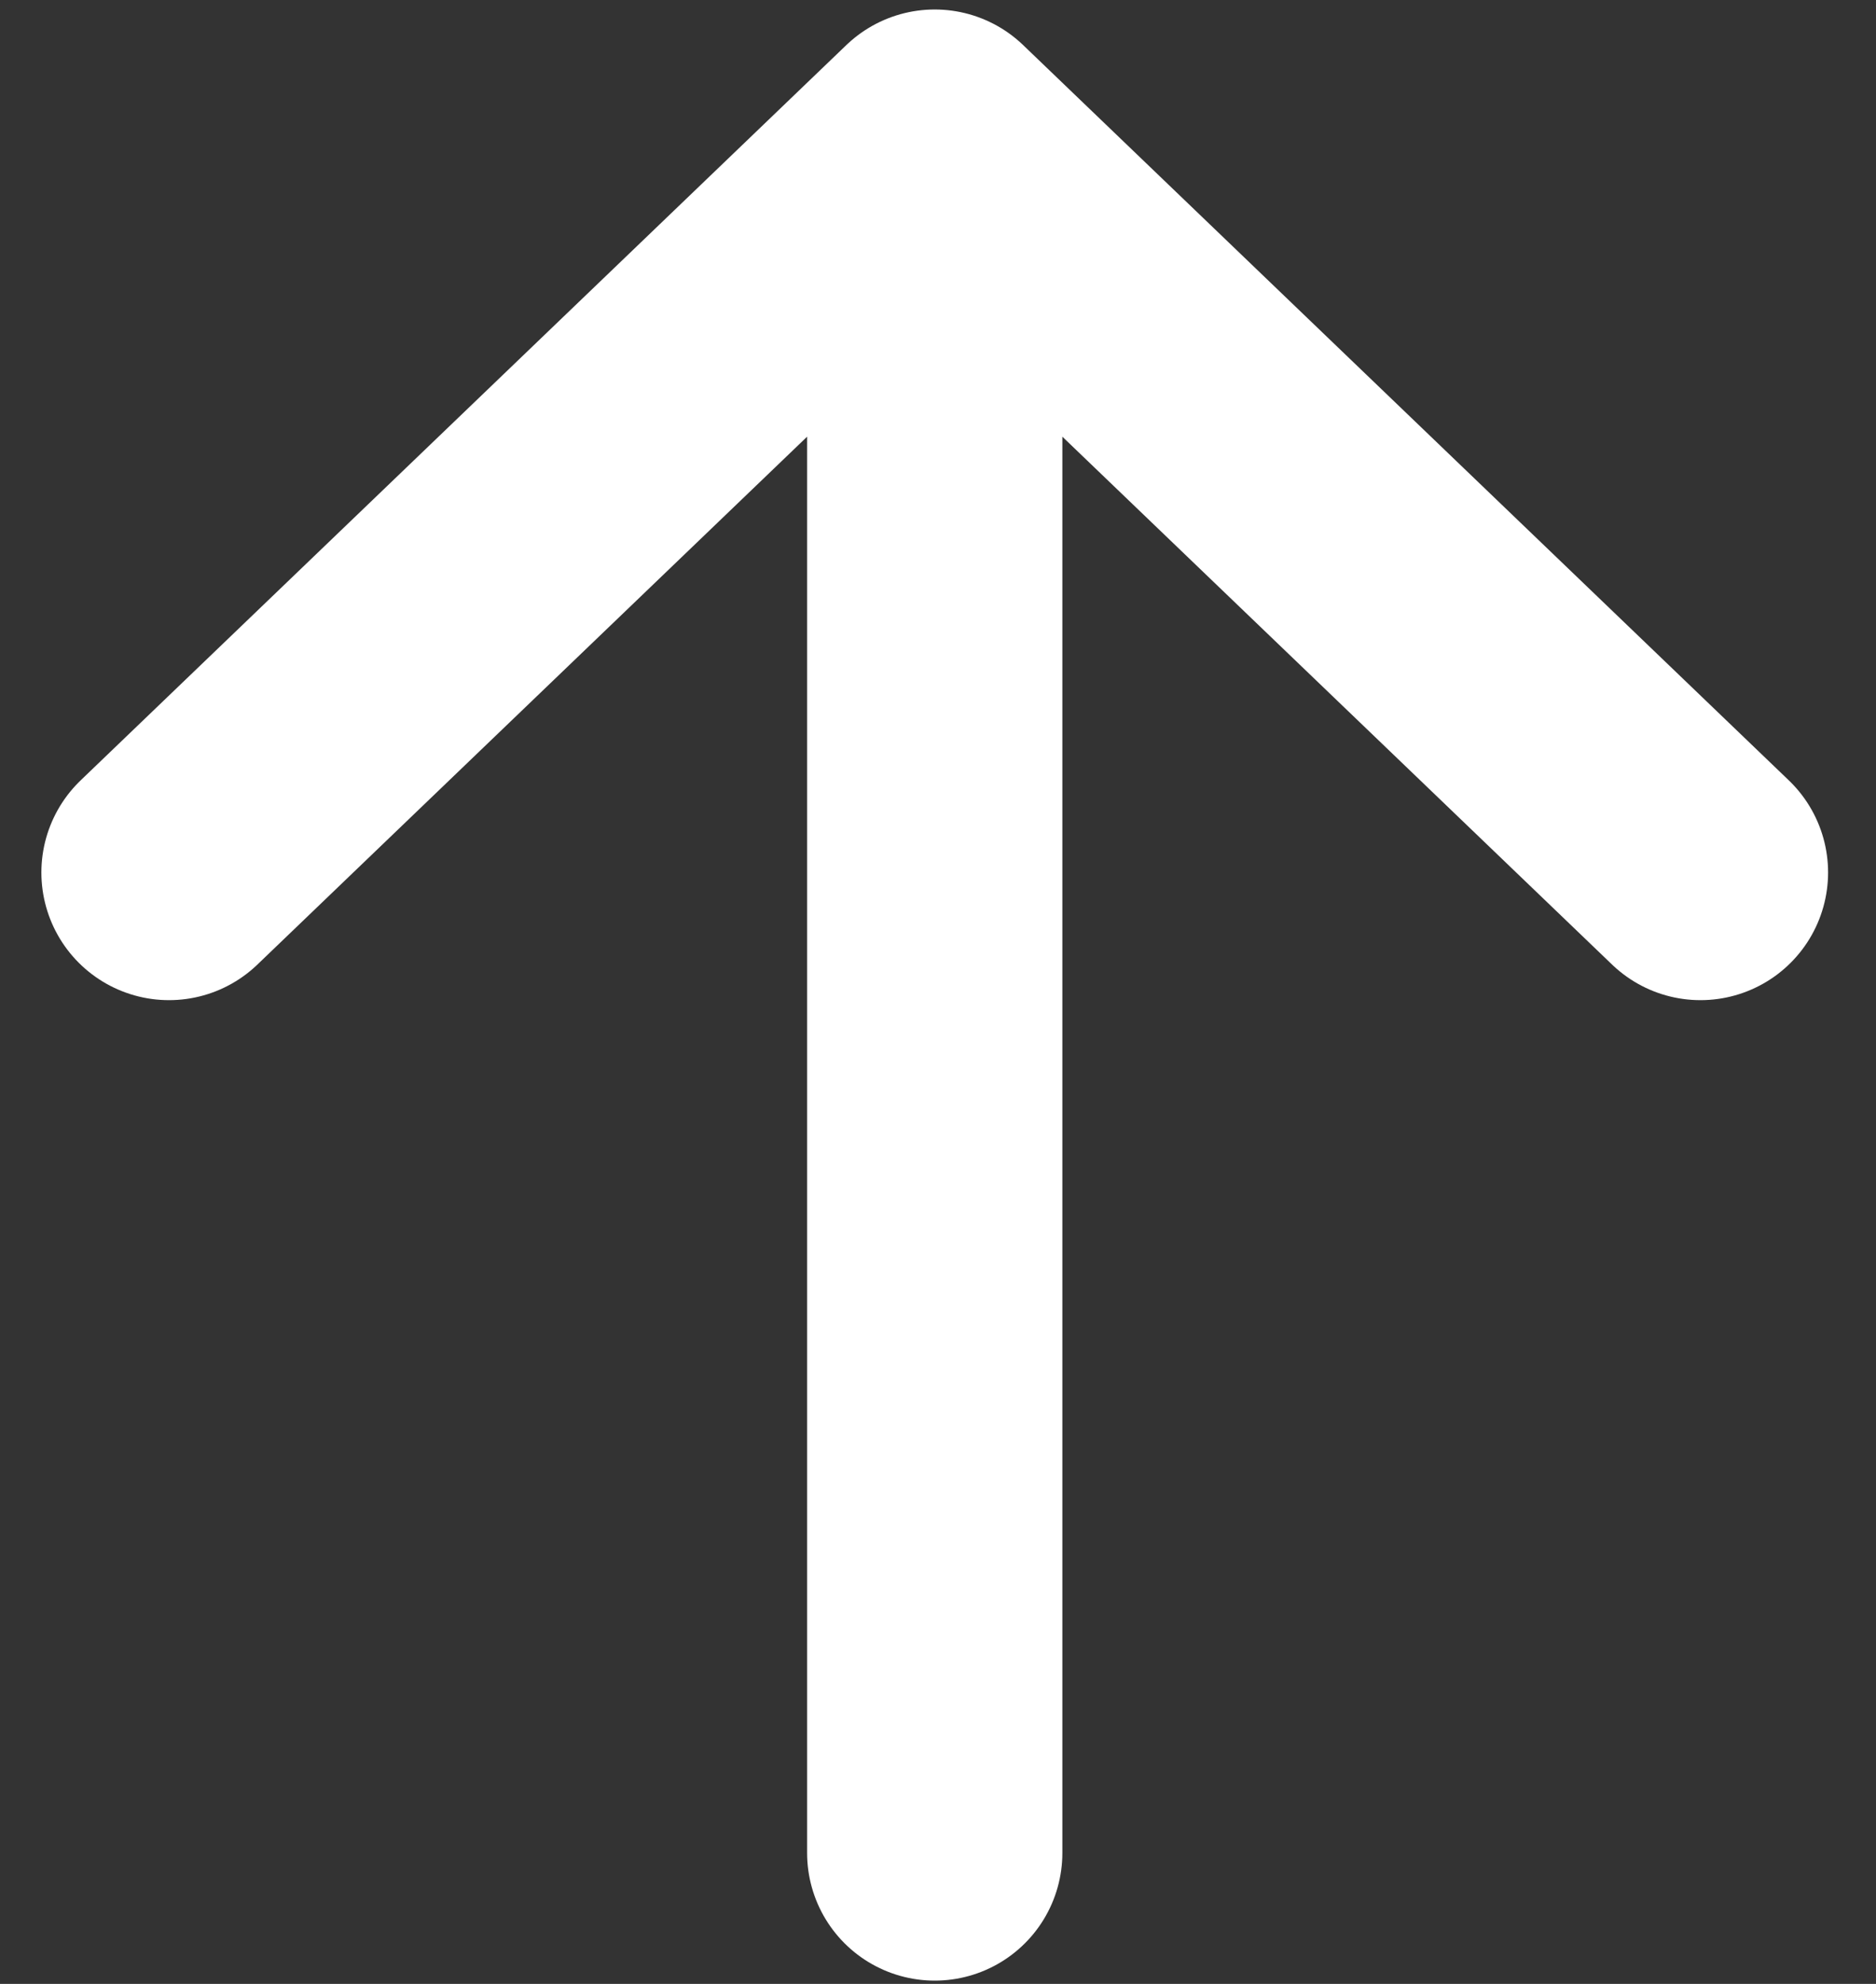 <svg width="35" height="37" viewBox="0 0 35 37" fill="none" xmlns="http://www.w3.org/2000/svg">
<rect x="0" y="0" width="35" height="37" fill="#333333" stroke="none"/>
<path d="M17.439 2.558L31.725 16.272M17.439 2.558L3.153 16.272M17.439 2.558V34.558" stroke="white" stroke-width="4.762" stroke-linecap="round" stroke-linejoin="round"/>
</svg>

